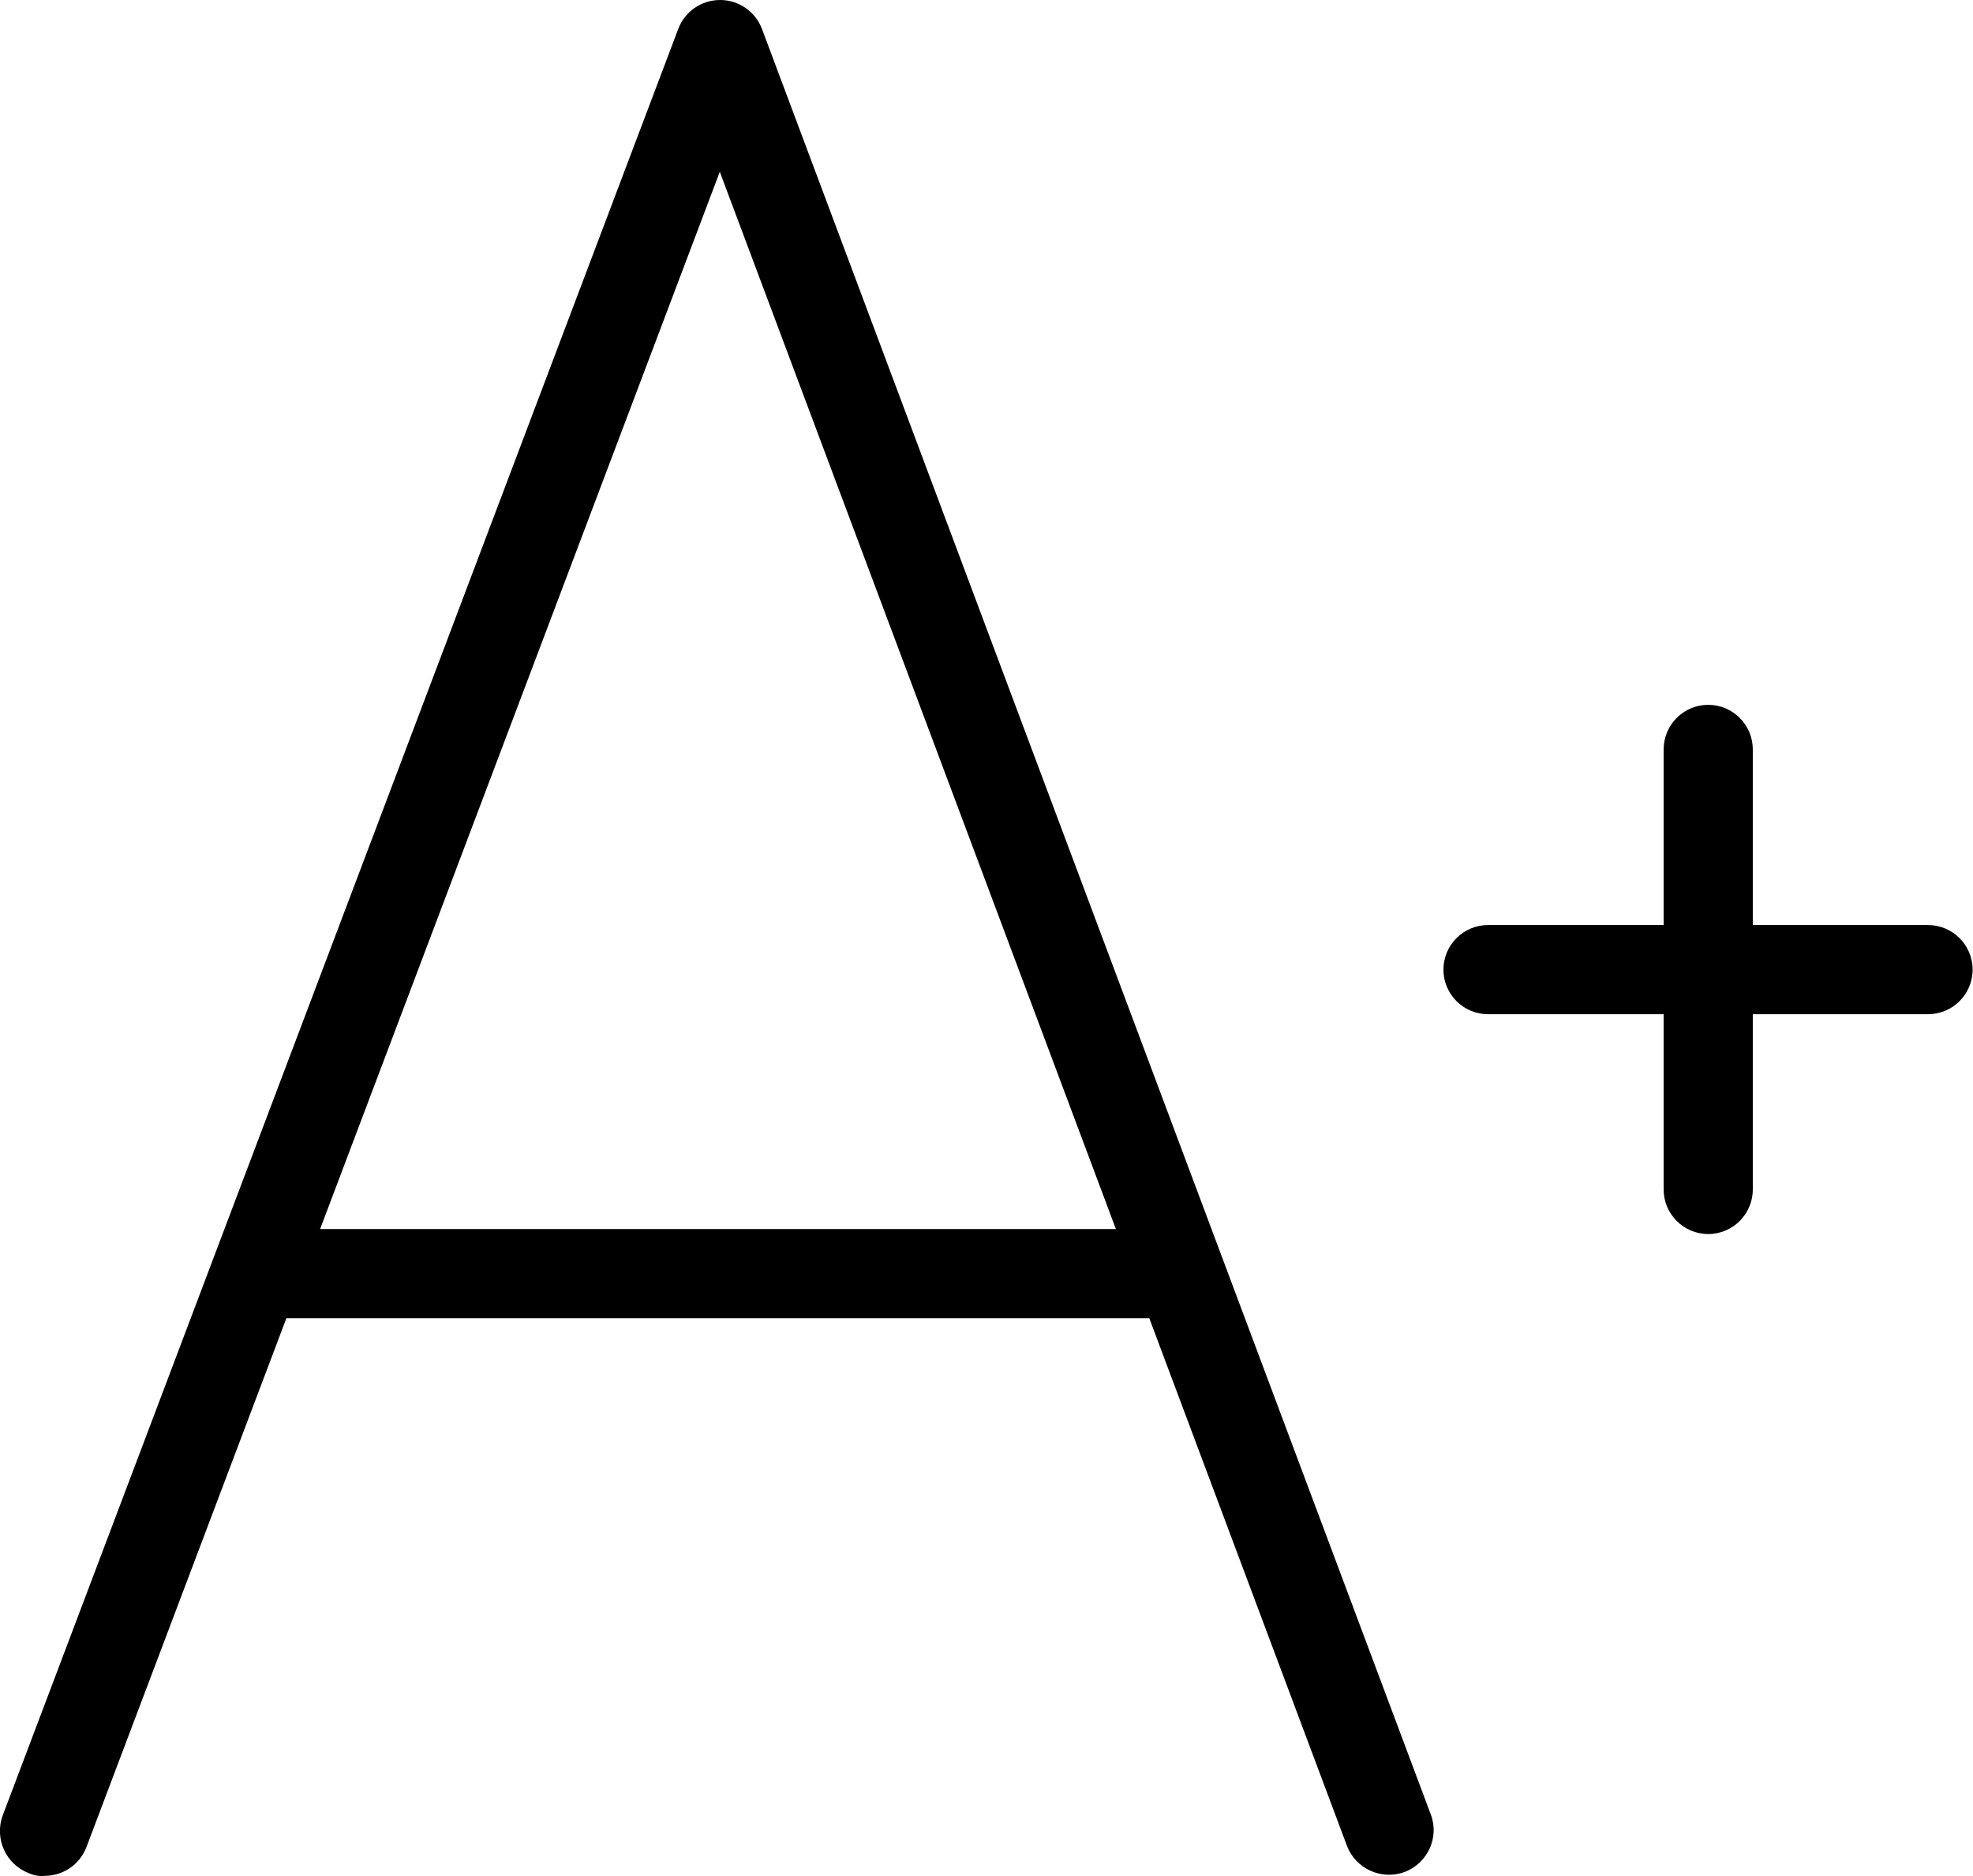 <?xml version="1.0" encoding="UTF-8"?>
<svg id="Capa_2" data-name="Capa 2" xmlns="http://www.w3.org/2000/svg" viewBox="0 0 51.34 48.82">
  <g id="Capa_1-2" data-name="Capa 1">
    <g>
      <path d="M44.45,32.11c-.64,0-1.16-.52-1.16-1.16v-11.45c0-.64.52-1.16,1.16-1.16s1.16.52,1.16,1.16v11.45c0,.64-.52,1.16-1.16,1.16Z"/>
      <path d="M50.17,26.39h-11.45c-.64,0-1.16-.52-1.16-1.16s.52-1.16,1.16-1.16h11.45c.64,0,1.16.52,1.16,1.16s-.52,1.16-1.16,1.16Z"/>
      <path d="M1.16,48.82c-.14,0-.28-.02-.41-.08-.6-.23-.9-.9-.68-1.5L17.65.75c.17-.45.6-.75,1.09-.75h0c.48,0,.92.3,1.09.76l17.4,46.45c.23.6-.08,1.27-.68,1.5-.6.22-1.27-.08-1.5-.68L18.73,4.47,2.25,48.06c-.18.47-.62.75-1.09.75Z"/>
      <path d="M30.46,34.3H6.9c-.64,0-1.16-.52-1.16-1.16s.52-1.16,1.16-1.16h23.56c.64,0,1.16.52,1.16,1.16s-.52,1.16-1.16,1.16Z"/>
    </g>
  </g>
</svg>